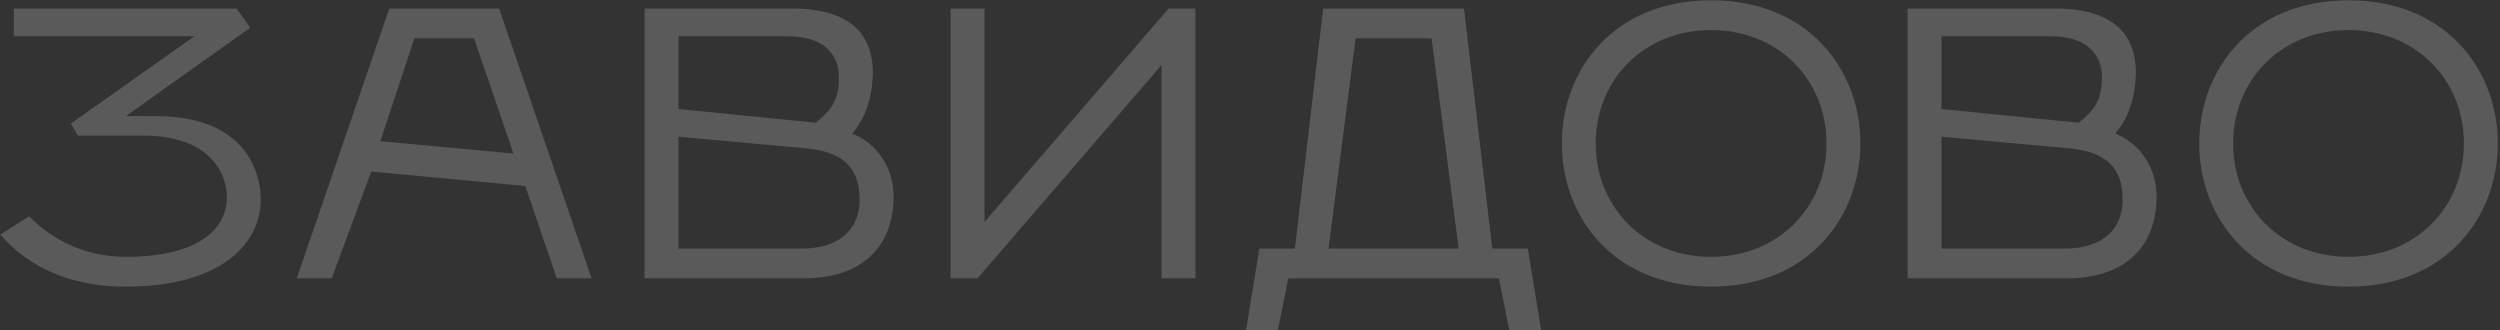 <?xml version="1.0" encoding="UTF-8"?> <svg xmlns="http://www.w3.org/2000/svg" width="1015" height="134" viewBox="0 0 1015 134" fill="none"><rect x="0" y="0" width="1015" height="134" fill="#333333" stroke="none"/> <g opacity="0.2"> <path fill-rule="evenodd" clip-rule="evenodd" d="M385.96 3.484H399.724V90.09L474.449 3.484H485.361V113.002H471.6V26.396L396.871 113.002H385.96V3.484ZM78.945 14.732H5.621V3.484H96.06L101.586 11.263L51.153 47.106L63.702 47.159C82.475 47.239 92.793 53.382 98.504 60.255C104.343 67.283 105.864 75.676 105.864 80.921C105.864 89.737 102.045 98.428 93.479 105.02C84.841 111.666 71.107 116.363 51.125 116.363C33.442 116.363 21.18 111.553 12.787 106.184C6.942 102.444 2.906 98.4 0.119 95.267L11.818 87.819C18.354 94.495 31.266 104.273 51.125 104.273C63.216 104.273 73.222 102.344 80.356 98.42C87.676 94.392 92.1 88.132 92.1 80.081C92.1 75.47 90.568 69.086 85.217 63.86C79.839 58.608 71.14 55.048 57.841 55.048H31.612L28.765 50.167L78.945 14.732ZM340.62 31.366C340.62 26.627 338.997 22.213 335.135 19.093C331.414 16.086 326.166 14.732 319.796 14.732H275.461V44.256L331.21 49.833C335.928 45.704 340.62 42.333 340.62 31.366ZM326.513 113.002H261.699V3.484H322.315C331.924 3.484 339.97 5.501 345.519 9.618C350.871 13.591 354.384 19.875 354.384 29.686C354.086 46.447 345.989 54.132 345.989 54.132C349.6 55.758 352.74 57.746 355.466 60.676C359.098 64.583 362.78 70.777 362.78 80.081C362.78 89.715 359.714 97.841 353.909 103.558C348.109 109.268 339.14 113.002 326.513 113.002ZM275.461 55.504V100.914H325.672C330.665 100.914 336.399 100.025 341.006 96.996C345.883 93.79 349.018 88.494 349.018 80.921C349.018 73.738 346.803 68.405 342.143 64.938C337.821 61.721 332.003 60.617 326.029 60.103L275.461 55.504ZM511.295 100.914H525.726L537.208 3.484H594.39L605.873 100.914H620.303L625.703 134H612.764L608.566 113.002H523.032L518.834 134H505.895L511.295 100.914ZM550.38 15.572L539.384 100.914H592.214L581.218 15.572H550.38ZM634.094 58.243C634.094 43.223 639.425 28.704 649.573 17.969C659.674 7.282 674.749 0.124 694.709 0.124C714.669 0.124 729.744 7.282 739.845 17.969C749.99 28.704 755.324 43.223 755.324 58.243C755.324 73.262 749.99 87.781 739.845 98.517C729.744 109.204 714.669 116.363 694.709 116.363C674.749 116.363 659.674 109.204 649.573 98.517C639.425 87.781 634.094 73.262 634.094 58.243ZM647.855 58.243C647.855 83.989 667.294 104.273 694.709 104.273C722.123 104.273 741.563 83.989 741.563 58.243C741.563 32.497 722.123 12.213 694.709 12.213C667.294 12.213 647.855 32.497 647.855 58.243ZM892.888 58.243C892.888 43.223 898.22 28.704 908.368 17.969C918.466 7.282 933.543 0.124 953.504 0.124C973.464 0.124 988.539 7.282 998.639 17.969C1008.78 28.704 1014.12 43.223 1014.12 58.243C1014.12 73.262 1008.78 87.781 998.639 98.517C988.539 109.204 973.464 116.363 953.504 116.363C933.543 116.363 918.466 109.204 908.368 98.517C898.22 87.781 892.888 73.262 892.888 58.243ZM906.65 58.243C906.65 83.989 926.089 104.273 953.504 104.273C980.918 104.273 1000.35 83.989 1000.35 58.243C1000.35 32.497 980.918 12.213 953.504 12.213C926.089 12.213 906.65 32.497 906.65 58.243Z" fill="#F5F5F5"></path> <path fill-rule="evenodd" clip-rule="evenodd" d="M839.294 113.001H774.481V3.483H835.096C844.705 3.483 852.754 5.5 858.302 9.618C863.652 13.591 867.166 19.875 867.166 29.686C866.867 46.446 858.77 54.132 858.77 54.132C862.384 55.758 865.521 57.746 868.247 60.676C871.879 64.582 875.561 70.776 875.561 80.081C875.561 89.715 872.495 97.841 866.69 103.557C860.89 109.268 851.921 113.001 839.294 113.001ZM847.916 19.093C851.778 22.213 853.404 26.627 853.404 31.366C853.404 41.68 849.251 45.276 844.834 49.102L844.818 49.115C844.543 49.352 844.269 49.591 843.994 49.833L788.245 44.256V14.732H832.577C838.947 14.732 844.195 16.086 847.916 19.093ZM788.245 55.504V100.913H838.456C843.446 100.913 849.18 100.025 853.79 96.996C858.664 93.79 861.799 88.494 861.799 80.92C861.799 73.738 859.587 68.404 854.924 64.937C850.602 61.721 844.784 60.616 838.81 60.103L838.799 60.102L788.245 55.504Z" fill="#F5F5F5"></path> <path fill-rule="evenodd" clip-rule="evenodd" d="M150.75 69.637L213.276 75.524L226.048 113.001H240.184L202.649 3.483H158.035L120.499 113.001H134.674L150.75 69.637ZM168.245 15.572L154.419 57.317L208.474 62.349L192.466 15.572H168.245Z" fill="#F5F5F5"></path> </g> </svg> 
